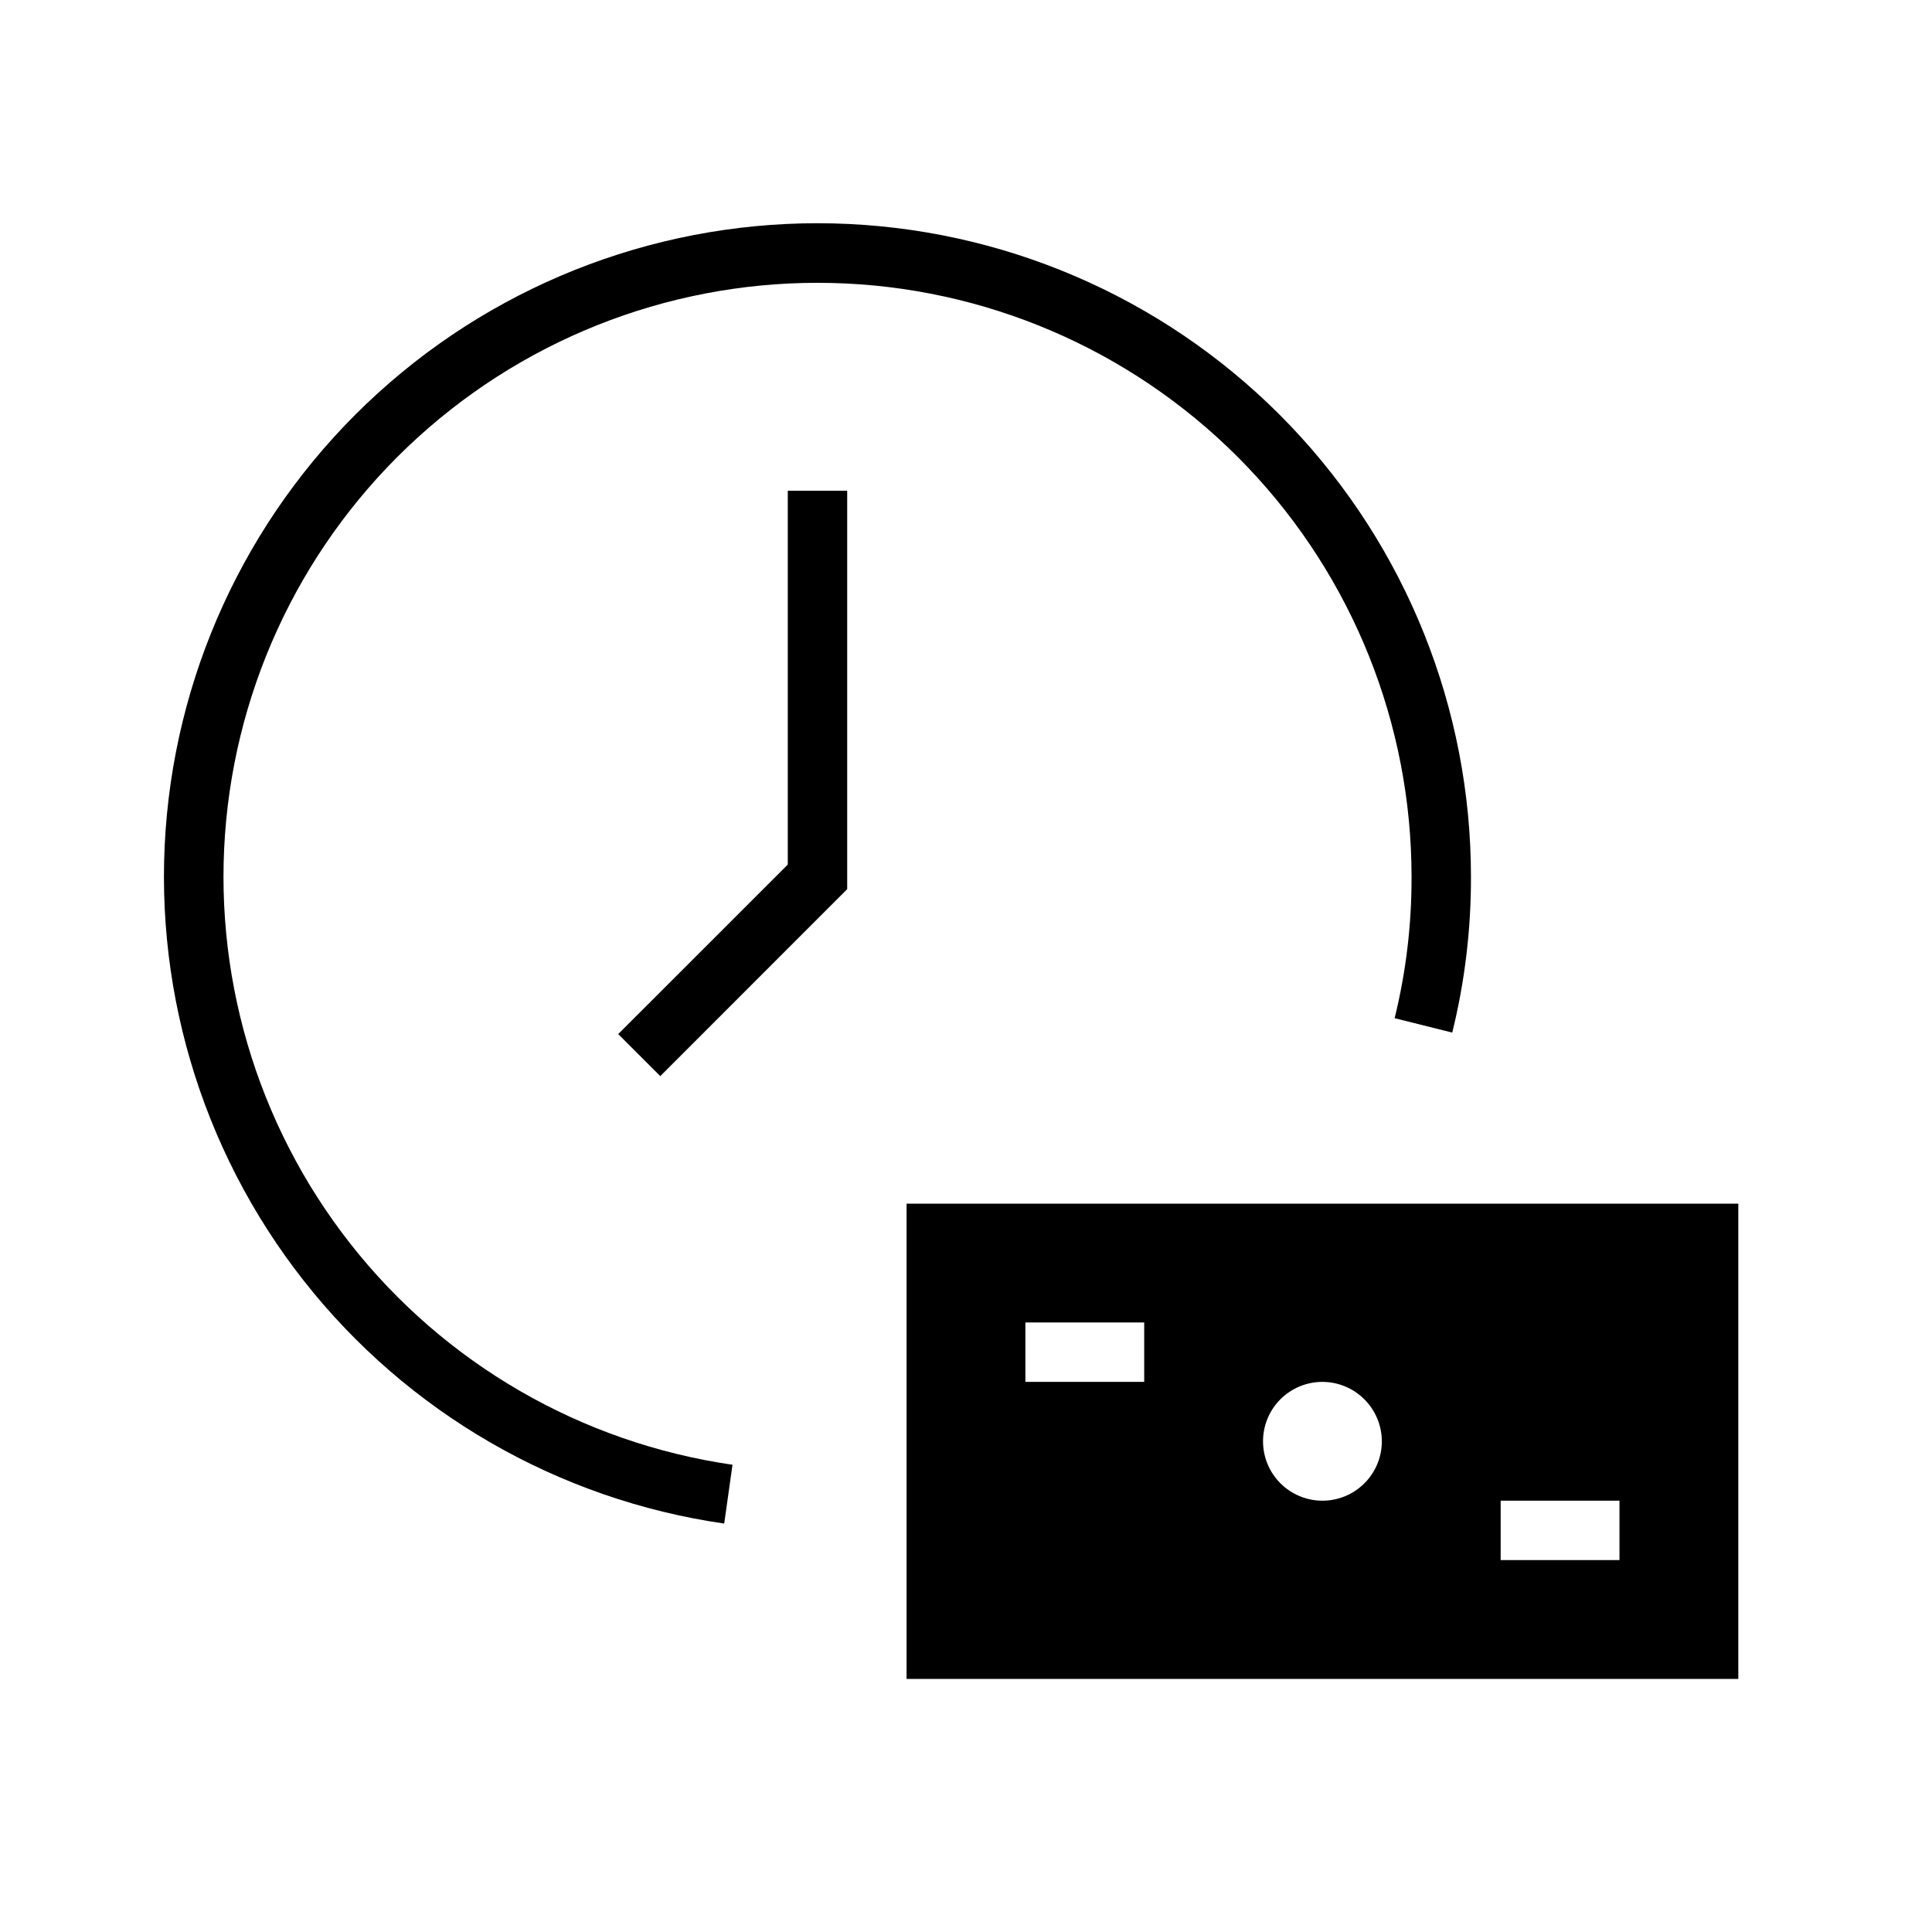<?xml version="1.0" encoding="UTF-8"?>
<!-- Uploaded to: ICON Repo, www.svgrepo.com, Generator: ICON Repo Mixer Tools -->
<svg fill="#000000" width="800px" height="800px" version="1.1" viewBox="144 144 512 512" xmlns="http://www.w3.org/2000/svg">
 <g>
  <path d="m335.92 547.76 2.203-15.586c-40.031-5.789-76.301-26.766-101.28-58.578-24.98-31.809-36.762-72.016-32.895-112.28 3.867-40.262 23.086-77.492 53.668-103.96 30.578-26.477 70.176-40.164 110.58-38.227 40.402 1.938 78.508 19.352 106.41 48.633 27.906 29.277 43.473 68.176 43.469 108.62 0.039 12.621-1.465 25.199-4.481 37.453l15.273 3.812h-0.004c3.328-13.5 4.992-27.359 4.957-41.266 0.008-44.504-17.117-87.301-47.82-119.52-30.703-32.215-72.629-51.375-117.08-53.504-44.453-2.129-88.02 12.934-121.66 42.066-33.641 29.133-54.777 70.098-59.023 114.4-4.242 44.301 8.727 88.535 36.223 123.53 27.496 34.988 67.41 58.055 111.46 64.406z"/>
  <path d="m352.77 373.12-44.934 44.918 11.148 11.145 49.531-49.547v-105.59h-15.746z"/>
  <path d="m384.25 588.93h220.42v-125.95h-220.42zm188.93-47.23v15.742h-31.488v-15.742zm-62.977-15.742v-0.004c0 4.176-1.66 8.184-4.613 11.133-2.949 2.953-6.957 4.613-11.133 4.613-4.172 0-8.18-1.66-11.133-4.613-2.949-2.949-4.609-6.957-4.609-11.133s1.66-8.18 4.609-11.133c2.953-2.949 6.961-4.609 11.133-4.609 4.172 0.012 8.172 1.676 11.121 4.625s4.613 6.945 4.625 11.117zm-94.465-31.488h31.488v15.742h-31.488z"/>
 </g>
</svg>